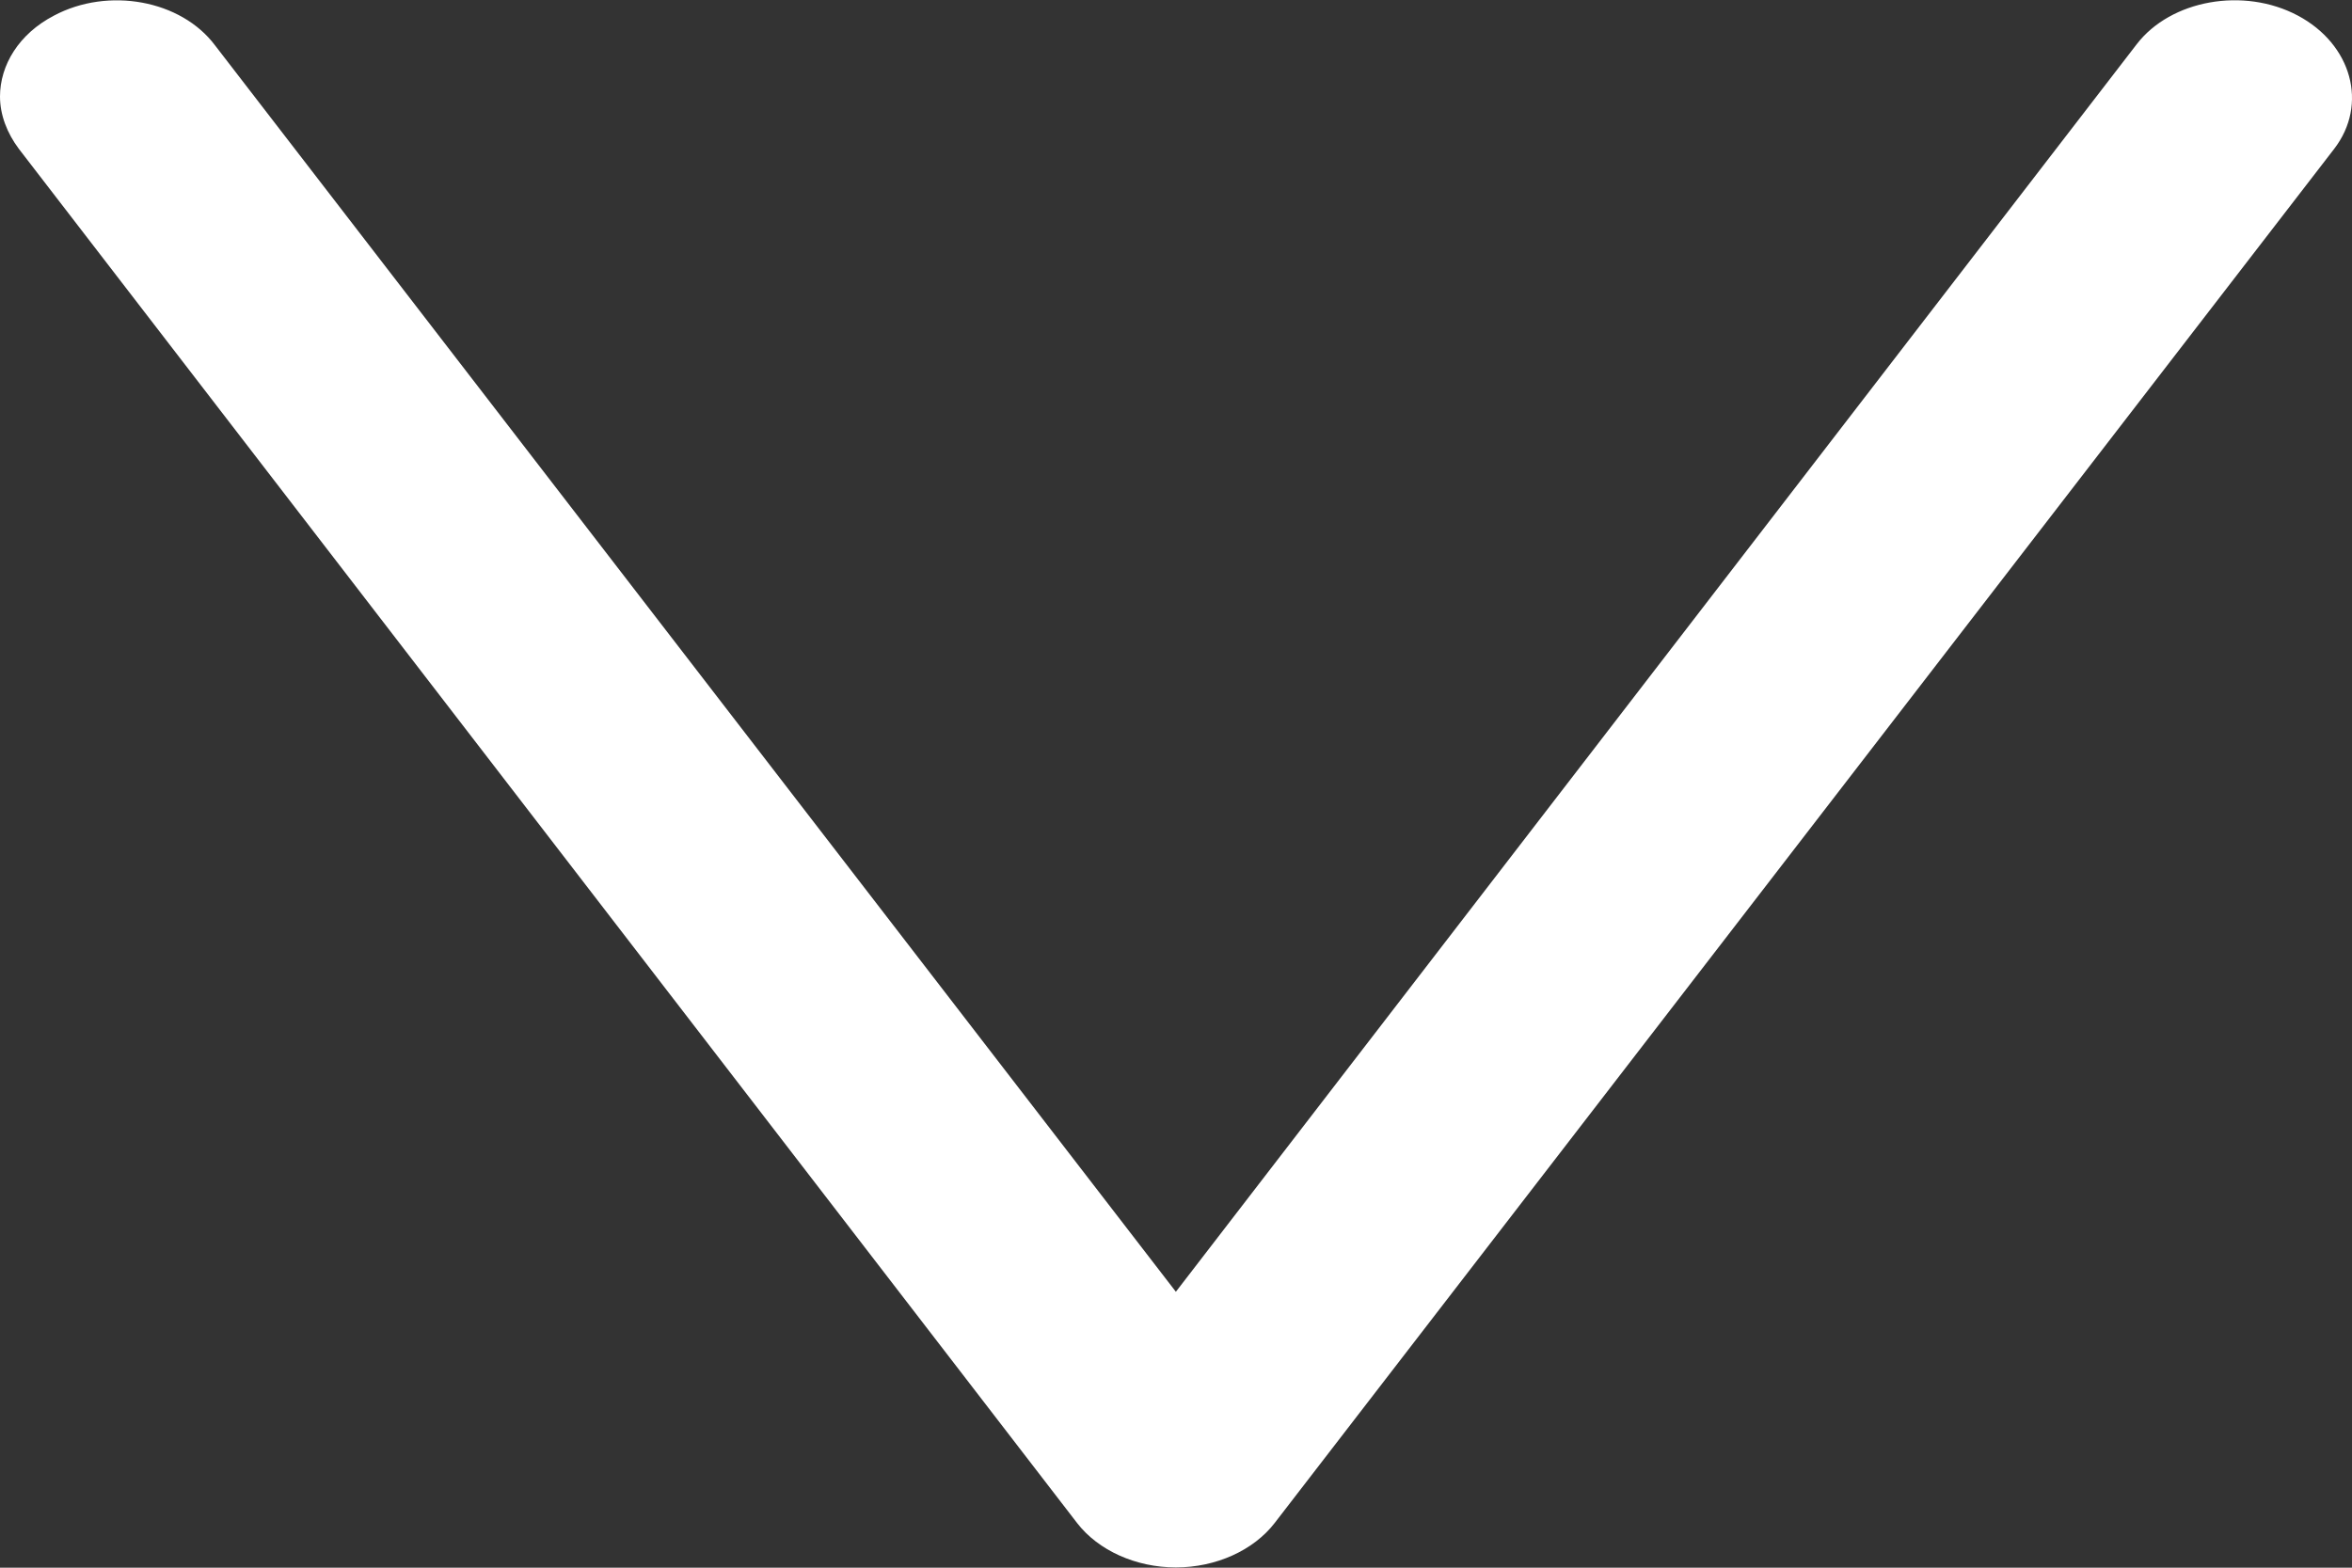 <svg width="18" height="12" viewBox="0 0 18 12" fill="none" xmlns="http://www.w3.org/2000/svg">
<rect x="0" y="0" width="18" height="12" fill="#333333" stroke="none"/>
<path d="M0.414 0.119C0.828 -0.101 1.386 -0.001 1.647 0.349L8.999 9.888L16.352 0.339C16.613 -0.001 17.171 -0.101 17.585 0.119C17.999 0.339 18.125 0.799 17.864 1.139L9.755 11.658C9.593 11.868 9.305 11.998 8.999 11.998C8.693 11.998 8.405 11.868 8.243 11.658L0.144 1.139C0.054 1.019 -3.83411e-08 0.879 -3.22199e-08 0.739C-2.17265e-08 0.499 0.144 0.259 0.414 0.119Z" fill="white"/>
</svg>
